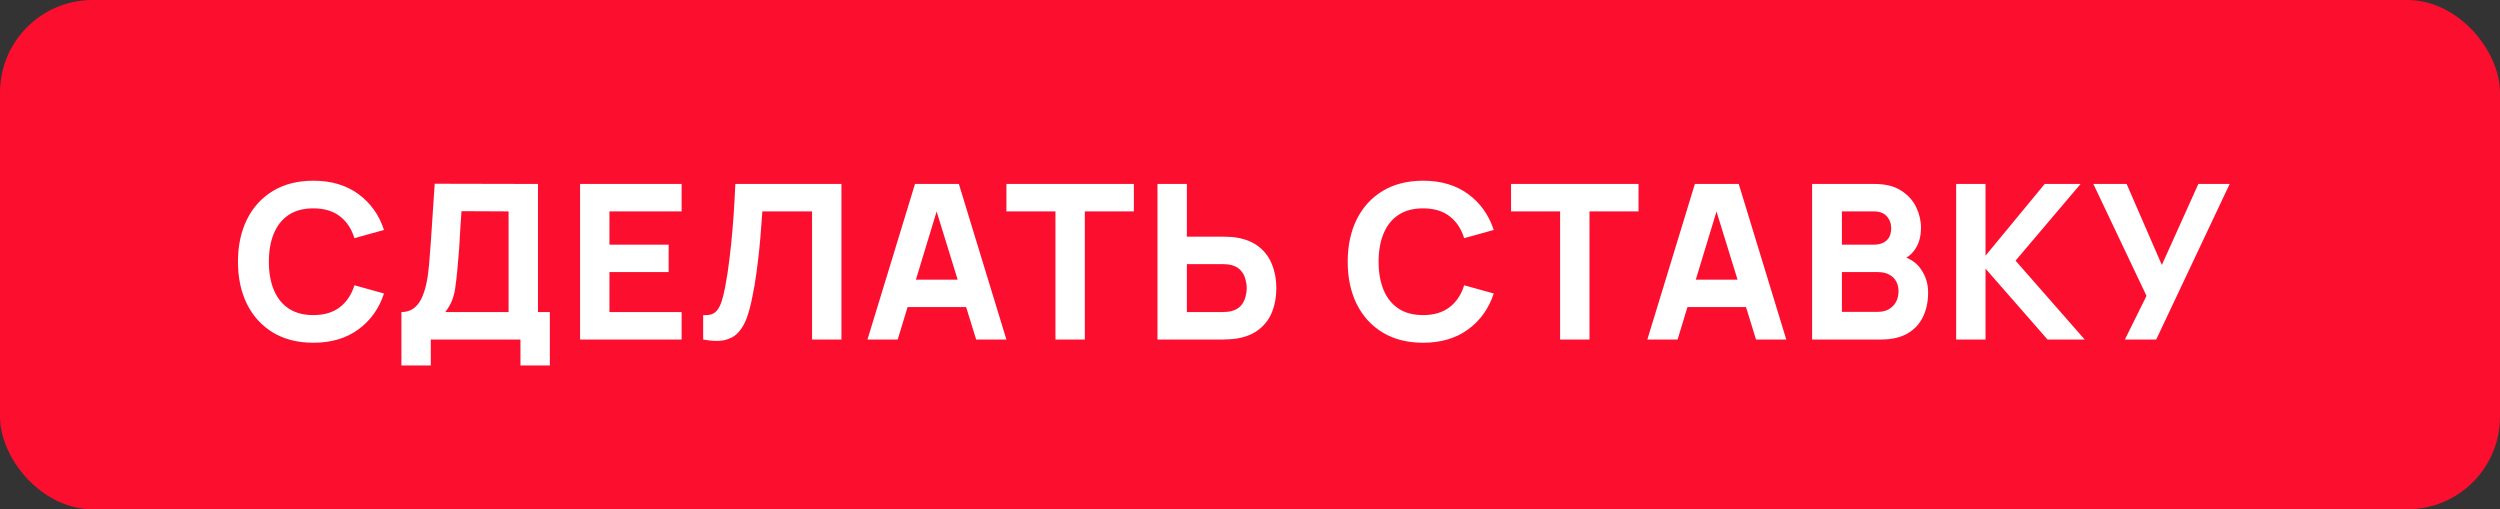 <svg width="162" height="33" viewBox="0 0 162 33" fill="none" xmlns="http://www.w3.org/2000/svg">
    <rect x="0" y="0" width="162" height="33" fill="#333333" stroke="none"/>
    <rect width="162" height="33" rx="6" fill="#FC0E2F"/>
    <path d="M20.306 22.21C19.298 22.21 18.428 21.991 17.695 21.552C16.967 21.113 16.405 20.5 16.008 19.711C15.616 18.922 15.42 18.005 15.42 16.96C15.42 15.915 15.616 14.998 16.008 14.209C16.405 13.42 16.967 12.807 17.695 12.368C18.428 11.929 19.298 11.71 20.306 11.71C21.463 11.71 22.434 11.997 23.218 12.571C24.007 13.145 24.562 13.922 24.884 14.902L22.966 15.434C22.779 14.823 22.464 14.349 22.021 14.013C21.578 13.672 21.006 13.502 20.306 13.502C19.667 13.502 19.132 13.644 18.703 13.929C18.278 14.214 17.959 14.615 17.744 15.133C17.529 15.651 17.422 16.26 17.422 16.96C17.422 17.66 17.529 18.269 17.744 18.787C17.959 19.305 18.278 19.706 18.703 19.991C19.132 20.276 19.667 20.418 20.306 20.418C21.006 20.418 21.578 20.248 22.021 19.907C22.464 19.566 22.779 19.093 22.966 18.486L24.884 19.018C24.562 19.998 24.007 20.775 23.218 21.349C22.434 21.923 21.463 22.21 20.306 22.21ZM26.012 23.68V20.222C26.315 20.222 26.572 20.147 26.782 19.998C26.997 19.844 27.172 19.629 27.307 19.354C27.442 19.074 27.549 18.747 27.629 18.374C27.708 18.001 27.767 17.595 27.804 17.156C27.851 16.596 27.892 16.045 27.93 15.504C27.967 14.958 28.005 14.393 28.042 13.81C28.079 13.222 28.121 12.587 28.168 11.906L34.86 11.92V20.222H35.63V23.68H33.726V22H27.916V23.68H26.012ZM28.854 20.222H32.956V13.698L29.904 13.684C29.871 14.146 29.843 14.571 29.82 14.958C29.801 15.345 29.778 15.737 29.75 16.134C29.722 16.531 29.684 16.974 29.638 17.464C29.591 17.954 29.544 18.358 29.498 18.675C29.451 18.988 29.379 19.261 29.281 19.494C29.188 19.727 29.045 19.97 28.854 20.222ZM37.588 22V11.92H44.168V13.698H39.492V15.854H43.328V17.632H39.492V20.222H44.168V22H37.588ZM45.565 22V20.418C45.78 20.432 45.962 20.413 46.111 20.362C46.261 20.311 46.387 20.217 46.489 20.082C46.597 19.942 46.69 19.751 46.769 19.508C46.849 19.261 46.923 18.953 46.993 18.584C47.105 18.001 47.199 17.387 47.273 16.743C47.353 16.094 47.418 15.46 47.469 14.839C47.521 14.218 47.56 13.654 47.588 13.145C47.616 12.632 47.637 12.223 47.651 11.92H54.525V22H52.621V13.698H49.401C49.383 13.959 49.357 14.3 49.324 14.72C49.296 15.14 49.257 15.604 49.205 16.113C49.154 16.622 49.091 17.149 49.016 17.695C48.942 18.241 48.851 18.771 48.743 19.284C48.645 19.783 48.526 20.227 48.386 20.614C48.246 20.997 48.06 21.312 47.826 21.559C47.598 21.802 47.301 21.963 46.937 22.042C46.573 22.121 46.116 22.107 45.565 22ZM56.212 22L59.292 11.92H62.134L65.214 22H63.254L60.51 13.11H60.874L58.172 22H56.212ZM58.06 19.9V18.122H63.38V19.9H58.06ZM68.393 22V13.698H65.215V11.92H73.475V13.698H70.297V22H68.393ZM75.005 22V11.92H76.909V15.336H79.261C79.355 15.336 79.486 15.341 79.653 15.35C79.822 15.355 79.971 15.369 80.102 15.392C80.699 15.485 81.189 15.684 81.572 15.987C81.959 16.29 82.243 16.673 82.425 17.135C82.612 17.592 82.706 18.103 82.706 18.668C82.706 19.233 82.615 19.746 82.433 20.208C82.251 20.665 81.966 21.046 81.579 21.349C81.196 21.652 80.704 21.851 80.102 21.944C79.971 21.963 79.822 21.977 79.653 21.986C79.49 21.995 79.359 22 79.261 22H75.005ZM76.909 20.222H79.177C79.275 20.222 79.383 20.217 79.499 20.208C79.616 20.199 79.724 20.18 79.822 20.152C80.078 20.082 80.276 19.965 80.416 19.802C80.556 19.634 80.652 19.45 80.704 19.249C80.76 19.044 80.787 18.85 80.787 18.668C80.787 18.486 80.76 18.295 80.704 18.094C80.652 17.889 80.556 17.704 80.416 17.541C80.276 17.373 80.078 17.254 79.822 17.184C79.724 17.156 79.616 17.137 79.499 17.128C79.383 17.119 79.275 17.114 79.177 17.114H76.909V20.222ZM92.217 22.21C91.209 22.21 90.338 21.991 89.606 21.552C88.878 21.113 88.315 20.5 87.919 19.711C87.527 18.922 87.331 18.005 87.331 16.96C87.331 15.915 87.527 14.998 87.919 14.209C88.315 13.42 88.878 12.807 89.606 12.368C90.338 11.929 91.209 11.71 92.217 11.71C93.374 11.71 94.345 11.997 95.129 12.571C95.917 13.145 96.473 13.922 96.795 14.902L94.877 15.434C94.69 14.823 94.375 14.349 93.932 14.013C93.488 13.672 92.917 13.502 92.217 13.502C91.577 13.502 91.043 13.644 90.614 13.929C90.189 14.214 89.869 14.615 89.655 15.133C89.44 15.651 89.333 16.26 89.333 16.96C89.333 17.66 89.44 18.269 89.655 18.787C89.869 19.305 90.189 19.706 90.614 19.991C91.043 20.276 91.577 20.418 92.217 20.418C92.917 20.418 93.488 20.248 93.932 19.907C94.375 19.566 94.69 19.093 94.877 18.486L96.795 19.018C96.473 19.998 95.917 20.775 95.129 21.349C94.345 21.923 93.374 22.21 92.217 22.21ZM101.094 22V13.698H97.916V11.92H106.176V13.698H102.998V22H101.094ZM106.748 22L109.828 11.92H112.67L115.75 22H113.79L111.046 13.11H111.41L108.708 22H106.748ZM108.596 19.9V18.122H113.916V19.9H108.596ZM117.424 22V11.92H121.456C122.175 11.92 122.756 12.065 123.199 12.354C123.643 12.639 123.967 12.998 124.172 13.432C124.378 13.866 124.48 14.305 124.48 14.748C124.48 15.313 124.352 15.782 124.095 16.155C123.843 16.528 123.496 16.778 123.052 16.904V16.554C123.682 16.685 124.154 16.976 124.466 17.429C124.784 17.882 124.942 18.388 124.942 18.948C124.942 19.55 124.83 20.08 124.606 20.537C124.387 20.994 124.051 21.354 123.598 21.615C123.146 21.872 122.576 22 121.89 22H117.424ZM119.356 20.208H121.694C121.951 20.208 122.18 20.154 122.38 20.047C122.581 19.935 122.737 19.781 122.849 19.585C122.966 19.384 123.024 19.149 123.024 18.878C123.024 18.64 122.975 18.428 122.877 18.241C122.779 18.054 122.63 17.907 122.429 17.8C122.233 17.688 121.988 17.632 121.694 17.632H119.356V20.208ZM119.356 15.854H121.428C121.643 15.854 121.834 15.817 122.002 15.742C122.17 15.667 122.303 15.553 122.401 15.399C122.499 15.24 122.548 15.037 122.548 14.79C122.548 14.482 122.453 14.223 122.261 14.013C122.07 13.803 121.792 13.698 121.428 13.698H119.356V15.854ZM126.758 22V11.92H128.662V16.568L132.498 11.92H134.822L130.608 16.89L135.088 22H132.68L128.662 17.408V22H126.758ZM137.693 22L139.093 19.172L135.649 11.92H137.805L140.087 17.17L142.453 11.92H144.483L139.723 22H137.693Z" fill="white"/>
</svg>
